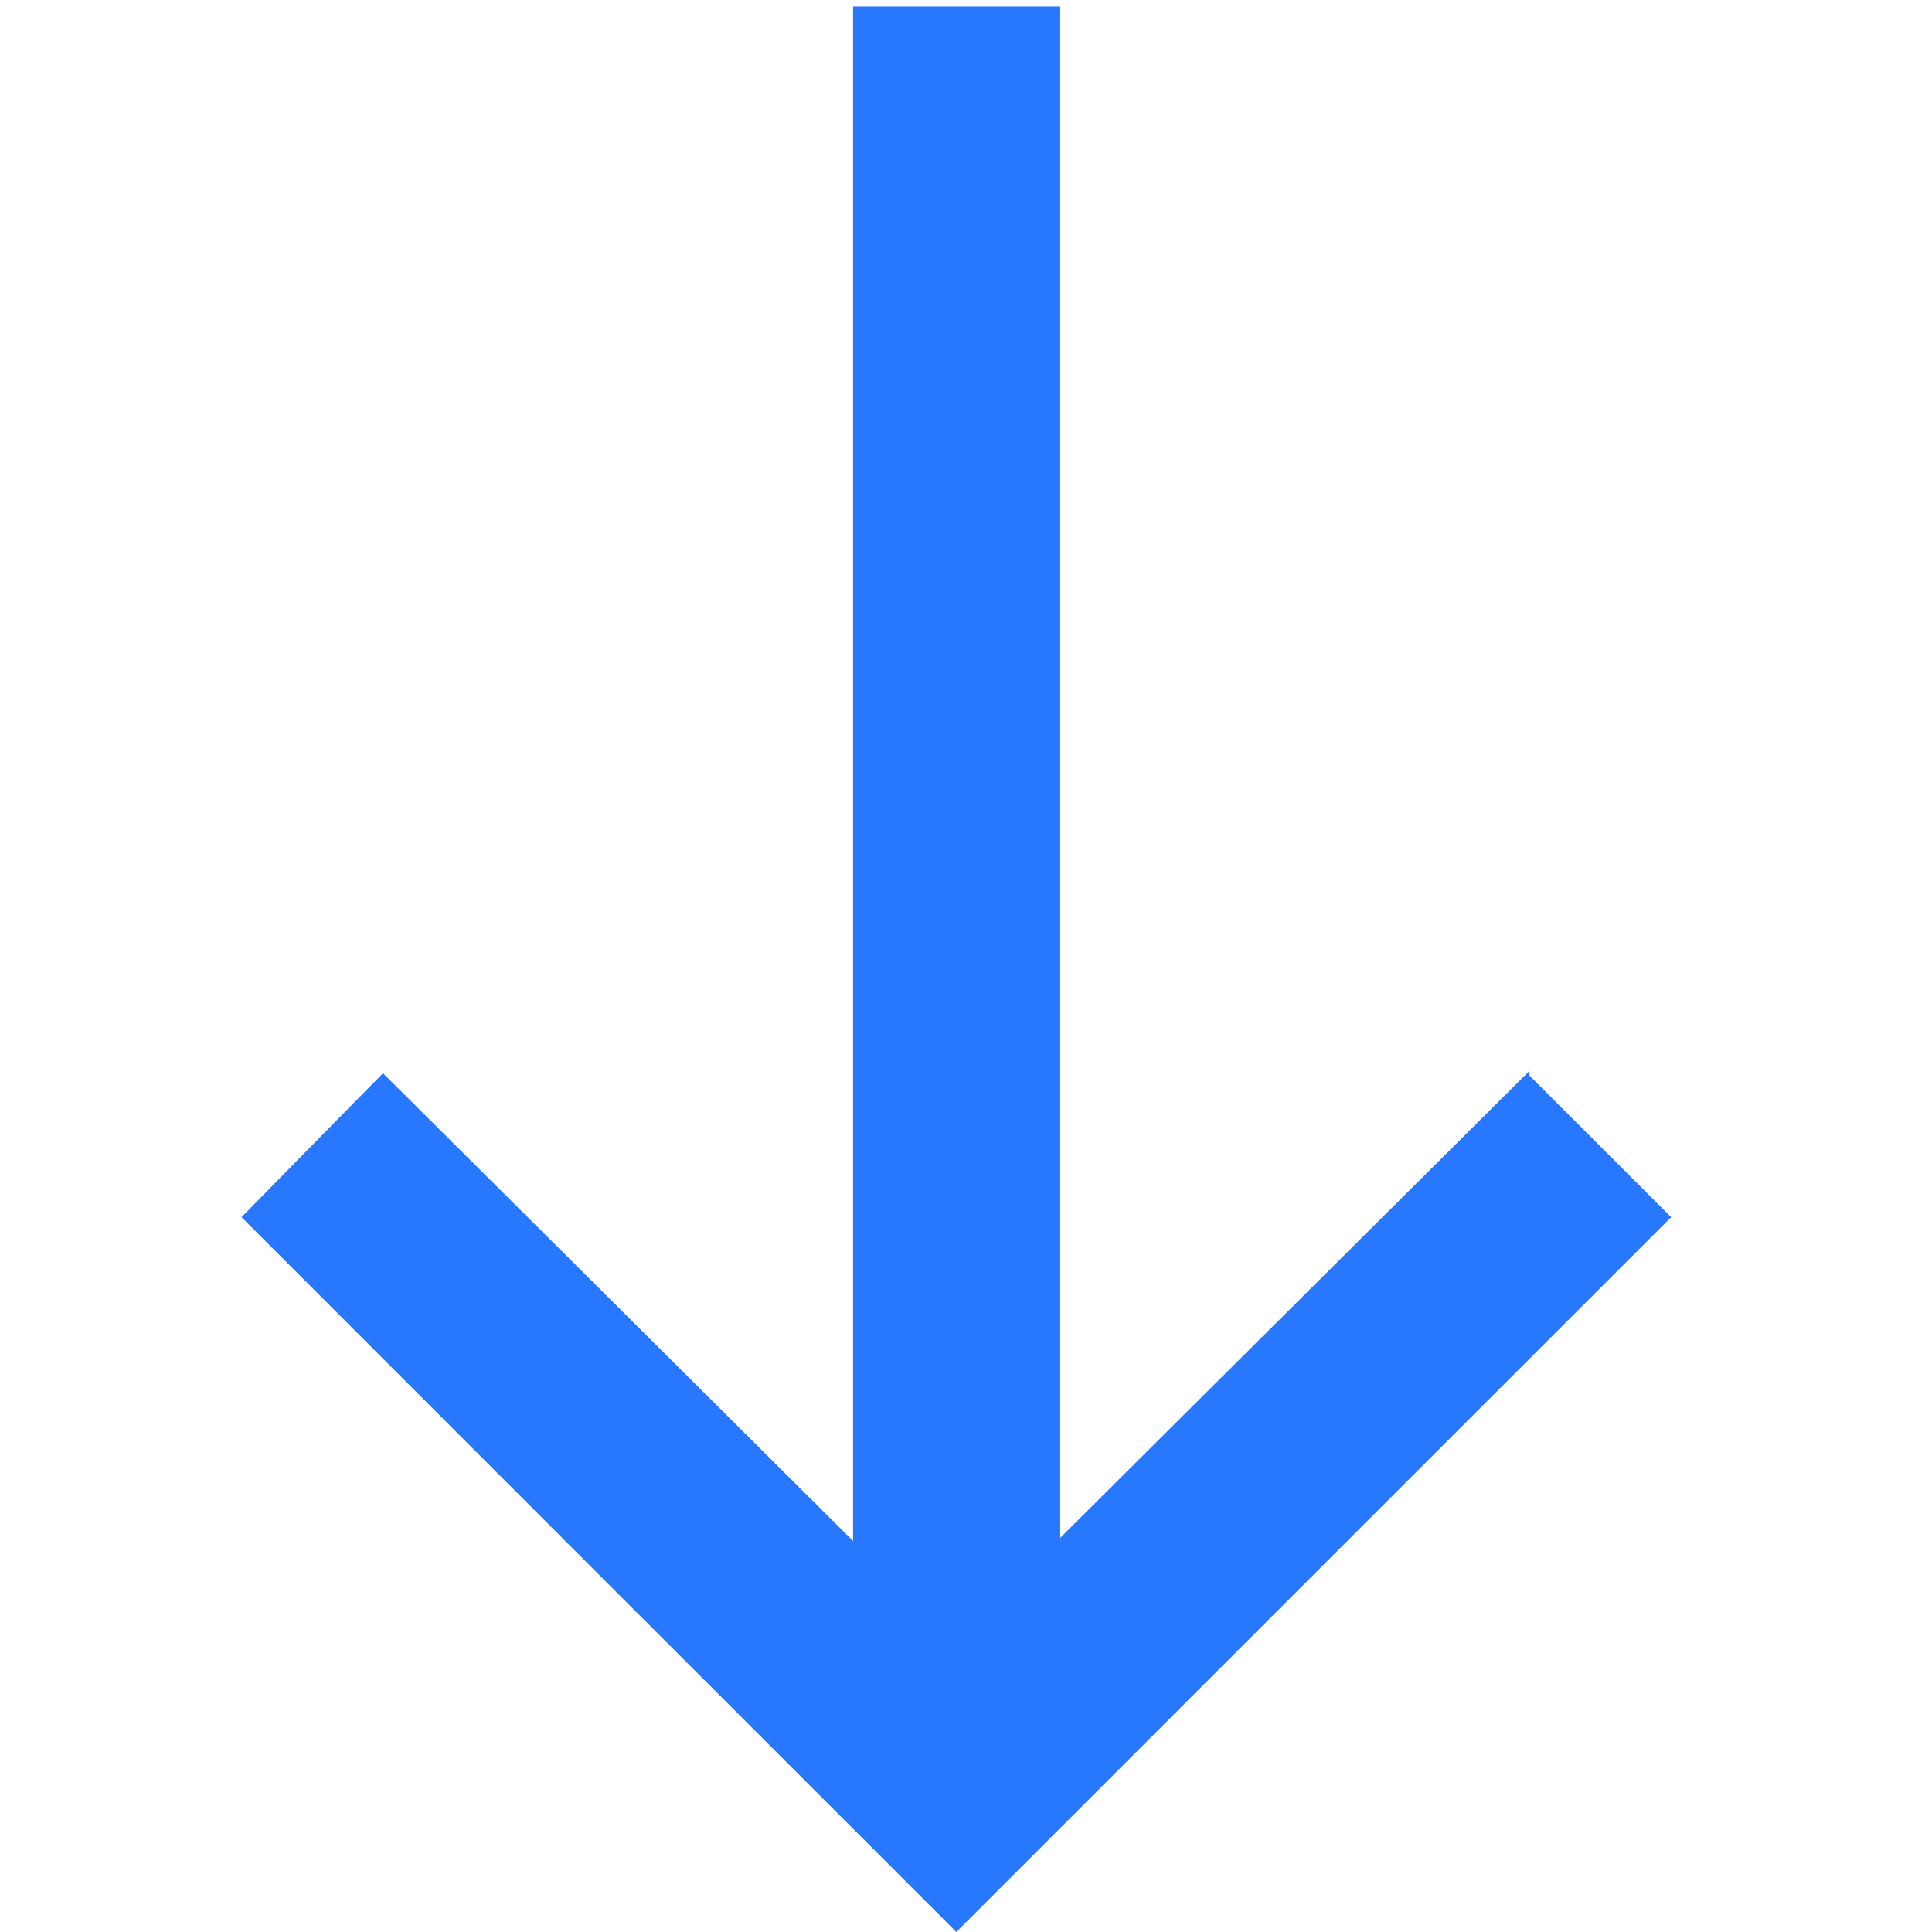 <svg xmlns="http://www.w3.org/2000/svg" width="16px" height="16px" xmlns:xlink="http://www.w3.org/1999/xlink" viewBox="-2.0 0 16.0 16.0">
<path fill-rule="evenodd" fill="rgb(40, 120, 255)" d="M5.065,0.054 C5.635,0.054 6.204,0.054 6.774,0.054 C6.774,4.616 6.774,8.179 6.774,12.742 C8.072,11.451 9.370,10.159 10.667,8.868 C10.667,8.881 10.667,8.894 10.667,8.908 C11.058,9.298 11.449,9.689 11.840,10.080 C9.866,12.053 7.893,14.027 5.920,16.000 C3.946,14.027 1.972,12.053 -0.000,10.080 C0.390,9.682 0.781,9.285 1.172,8.888 C2.469,10.179 3.768,11.470 5.065,12.762 C5.065,8.193 5.065,4.623 5.065,0.054 Z" />
</svg>